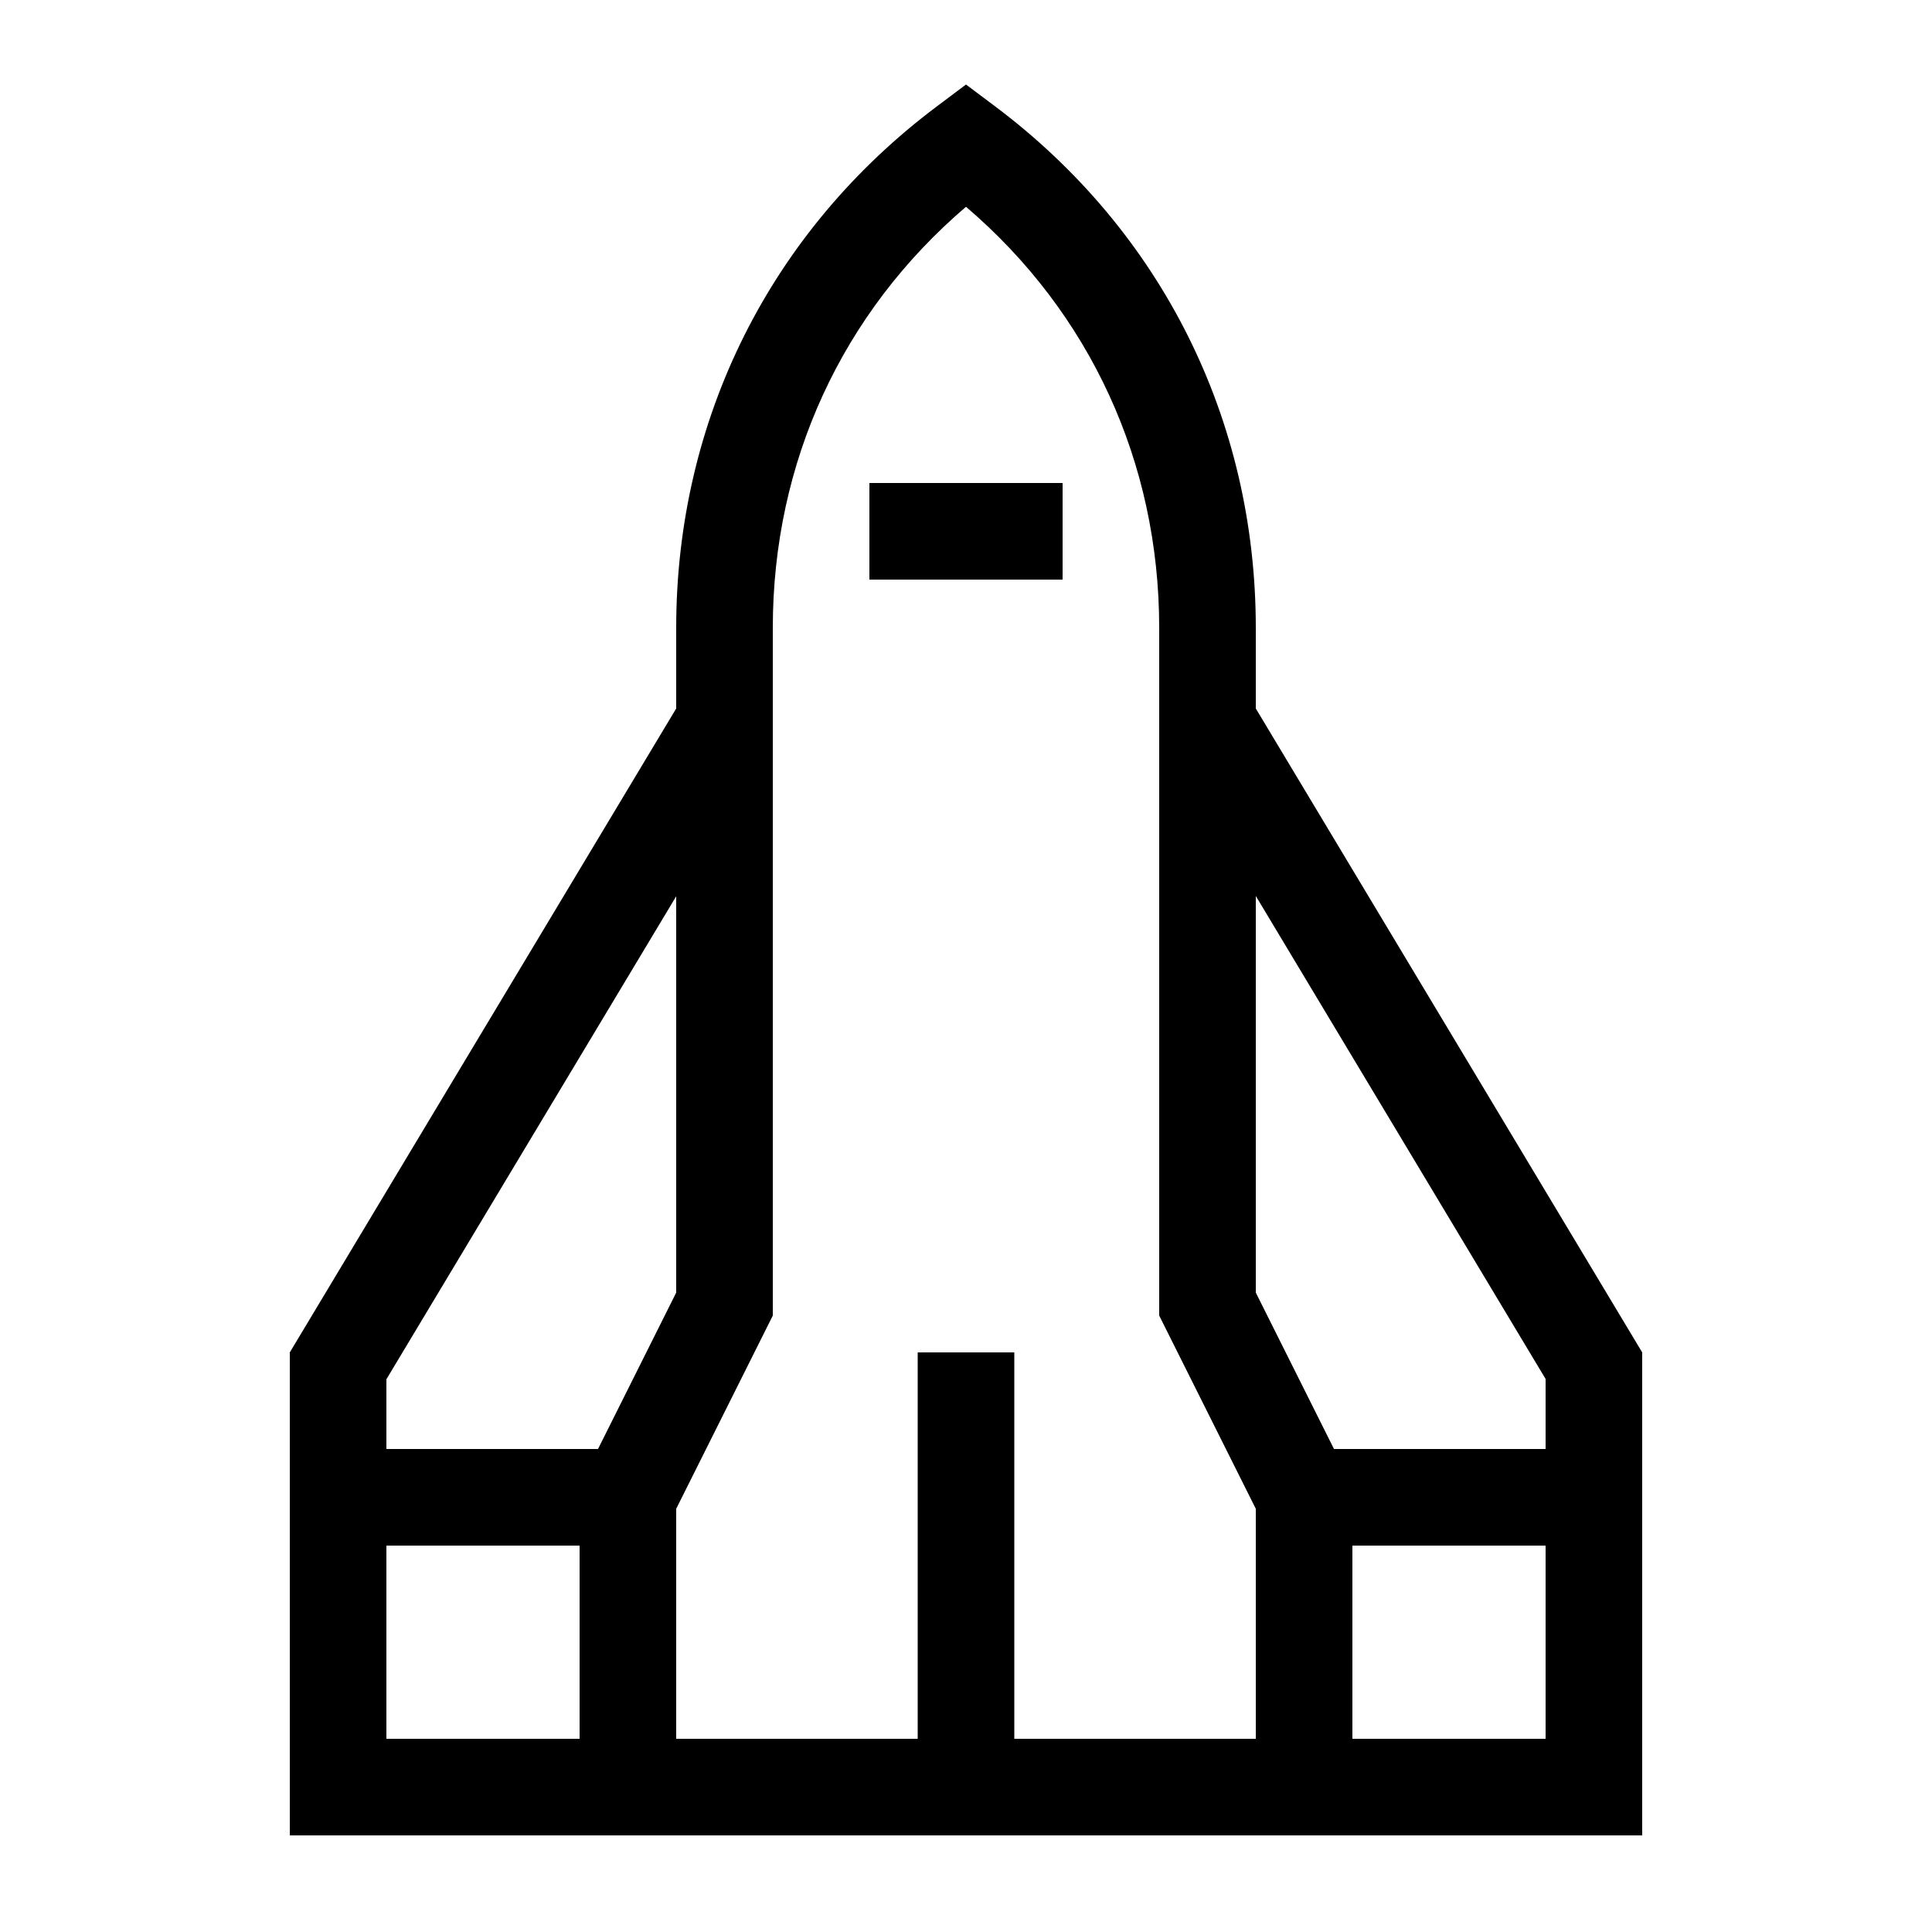 <svg xmlns="http://www.w3.org/2000/svg" viewBox="0 0 640 640"><!--! Font Awesome Pro 7.1.0 by @fontawesome - https://fontawesome.com License - https://fontawesome.com/license (Commercial License) Copyright 2025 Fonticons, Inc. --><path fill="currentColor" d="M544 448L416 234.7L416 208C416 139 384.8 76.6 329.6 35.2L320 28L310.4 35.2C255.2 76.6 224 139 224 208L224 234.7L96 448L96 608L544 608L544 448zM336 576L336 448L304 448L304 576L224 576L224 499.8L254.3 439.2L256 435.8L256 208C256 153.2 278.9 103.6 320 68.5C361.1 103.6 384 153.2 384 208L384 435.8L416 499.8L416 576L336 576zM448 576L448 512L512 512L512 576L448 576zM512 456.9L512 480L441.9 480L416 428.2L416 296.8L512 456.8zM224 428.2L198.1 480L128 480L128 456.9L224 296.9L224 428.3zM128 512L192 512L192 576L128 576L128 512zM288 160L288 192L352 192L352 160L288 160z"/></svg>